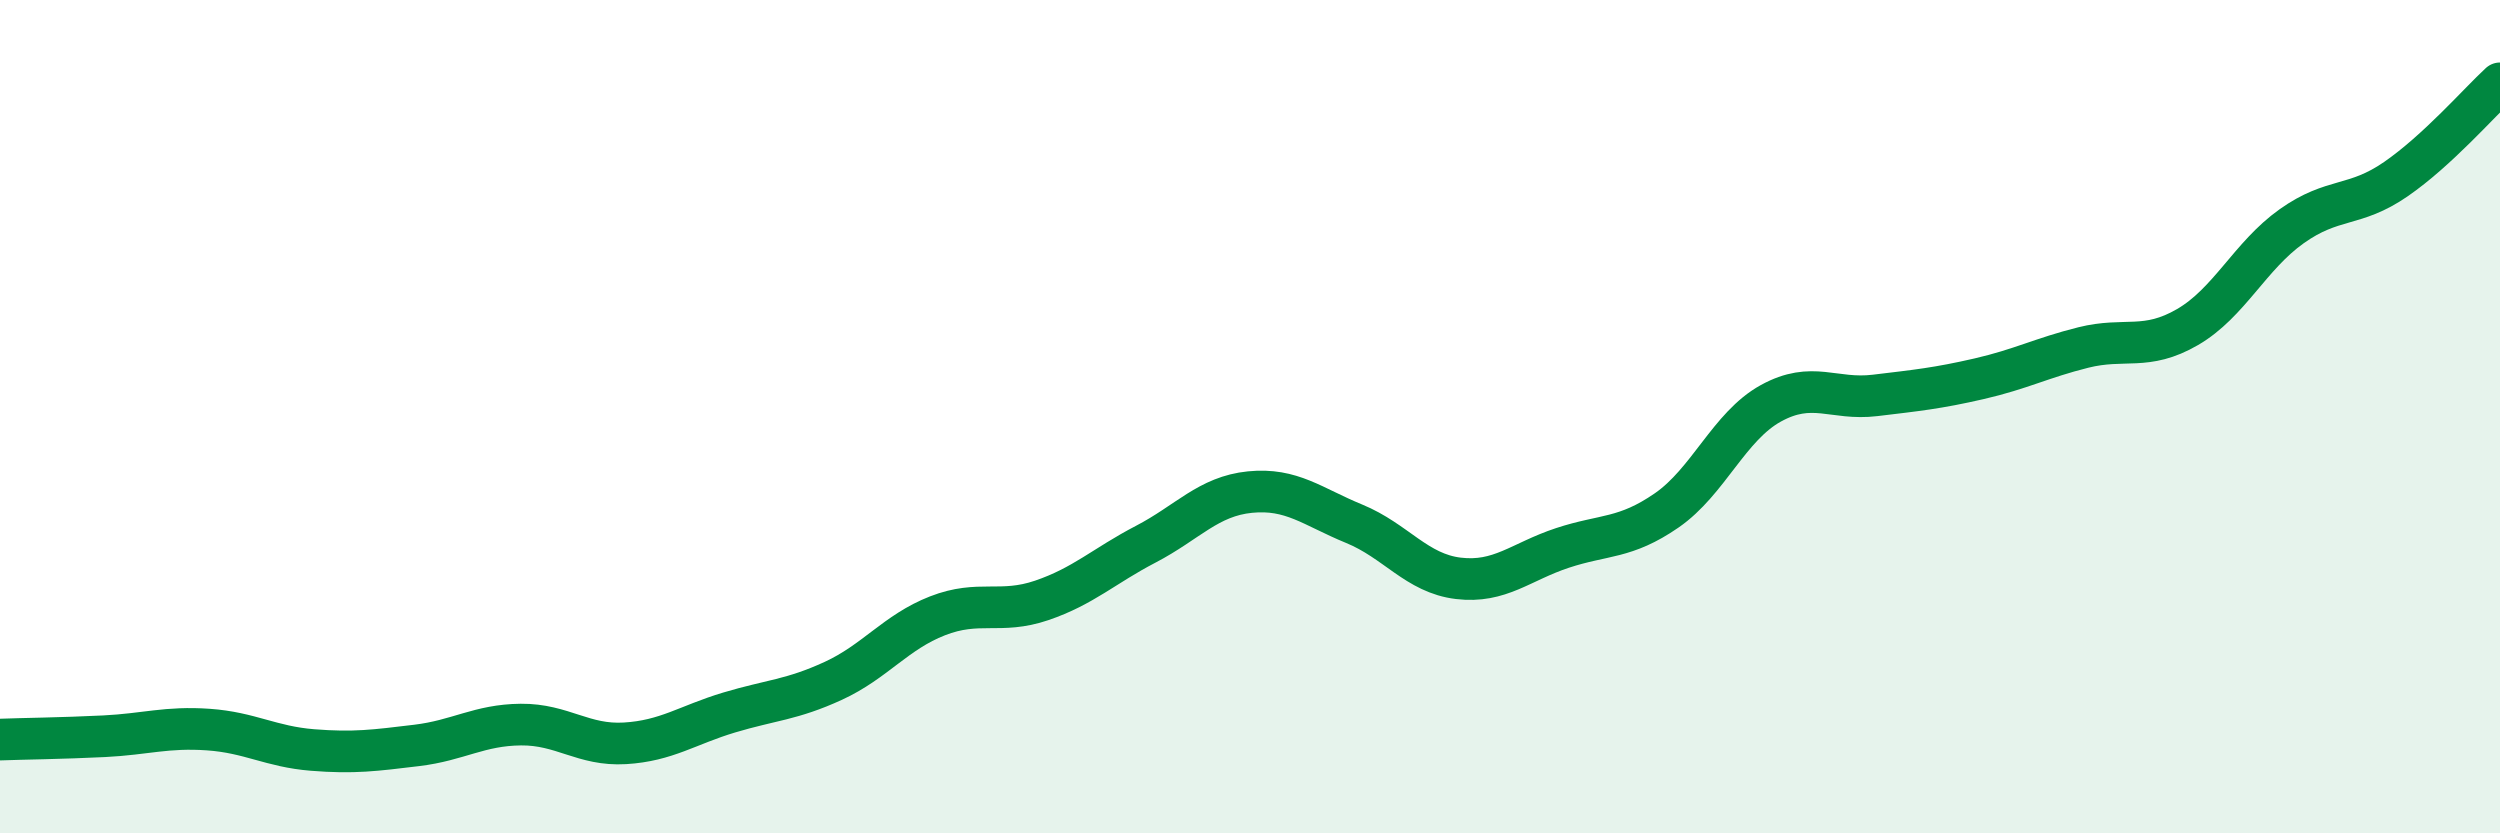 
    <svg width="60" height="20" viewBox="0 0 60 20" xmlns="http://www.w3.org/2000/svg">
      <path
        d="M 0,17.75 C 0.5,17.73 1.5,17.72 2.5,17.67 C 3.5,17.62 4,17.44 5,17.51 C 6,17.58 6.5,17.92 7.5,18 C 8.5,18.08 9,18.01 10,17.89 C 11,17.77 11.5,17.4 12.5,17.39 C 13.5,17.38 14,17.9 15,17.84 C 16,17.78 16.5,17.4 17.5,17.1 C 18.5,16.8 19,16.8 20,16.34 C 21,15.88 21.5,15.17 22.5,14.78 C 23.5,14.39 24,14.75 25,14.41 C 26,14.07 26.5,13.58 27.5,13.06 C 28.5,12.54 29,11.91 30,11.81 C 31,11.71 31.5,12.16 32.5,12.57 C 33.5,12.98 34,13.76 35,13.88 C 36,14 36.5,13.48 37.5,13.15 C 38.5,12.82 39,12.94 40,12.25 C 41,11.56 41.5,10.23 42.5,9.68 C 43.5,9.13 44,9.61 45,9.49 C 46,9.37 46.5,9.32 47.5,9.09 C 48.5,8.86 49,8.59 50,8.34 C 51,8.09 51.5,8.43 52.5,7.85 C 53.5,7.27 54,6.14 55,5.43 C 56,4.72 56.5,4.99 57.5,4.3 C 58.5,3.61 59.5,2.46 60,2L60 20L0 20Z"
        fill="#008740"
        opacity="0.1"
        stroke-linecap="round"
        stroke-linejoin="round"
      />
      <path
        d="M 0,17.75 C 0.5,17.73 1.5,17.72 2.5,17.67 C 3.5,17.62 4,17.44 5,17.51 C 6,17.58 6.5,17.92 7.5,18 C 8.5,18.08 9,18.01 10,17.89 C 11,17.77 11.5,17.4 12.5,17.39 C 13.5,17.38 14,17.9 15,17.84 C 16,17.78 16.5,17.4 17.5,17.1 C 18.5,16.8 19,16.8 20,16.34 C 21,15.88 21.5,15.17 22.5,14.78 C 23.5,14.39 24,14.75 25,14.41 C 26,14.07 26.5,13.58 27.5,13.06 C 28.5,12.54 29,11.91 30,11.81 C 31,11.71 31.5,12.16 32.5,12.57 C 33.5,12.98 34,13.76 35,13.88 C 36,14 36.5,13.48 37.5,13.15 C 38.5,12.82 39,12.94 40,12.25 C 41,11.56 41.5,10.23 42.5,9.68 C 43.5,9.13 44,9.61 45,9.49 C 46,9.37 46.5,9.32 47.5,9.09 C 48.5,8.86 49,8.59 50,8.34 C 51,8.09 51.5,8.43 52.5,7.85 C 53.5,7.27 54,6.14 55,5.43 C 56,4.72 56.5,4.99 57.5,4.3 C 58.5,3.61 59.5,2.46 60,2"
        stroke="#008740"
        stroke-width="1"
        fill="none"
        stroke-linecap="round"
        stroke-linejoin="round"
      />
    </svg>
  